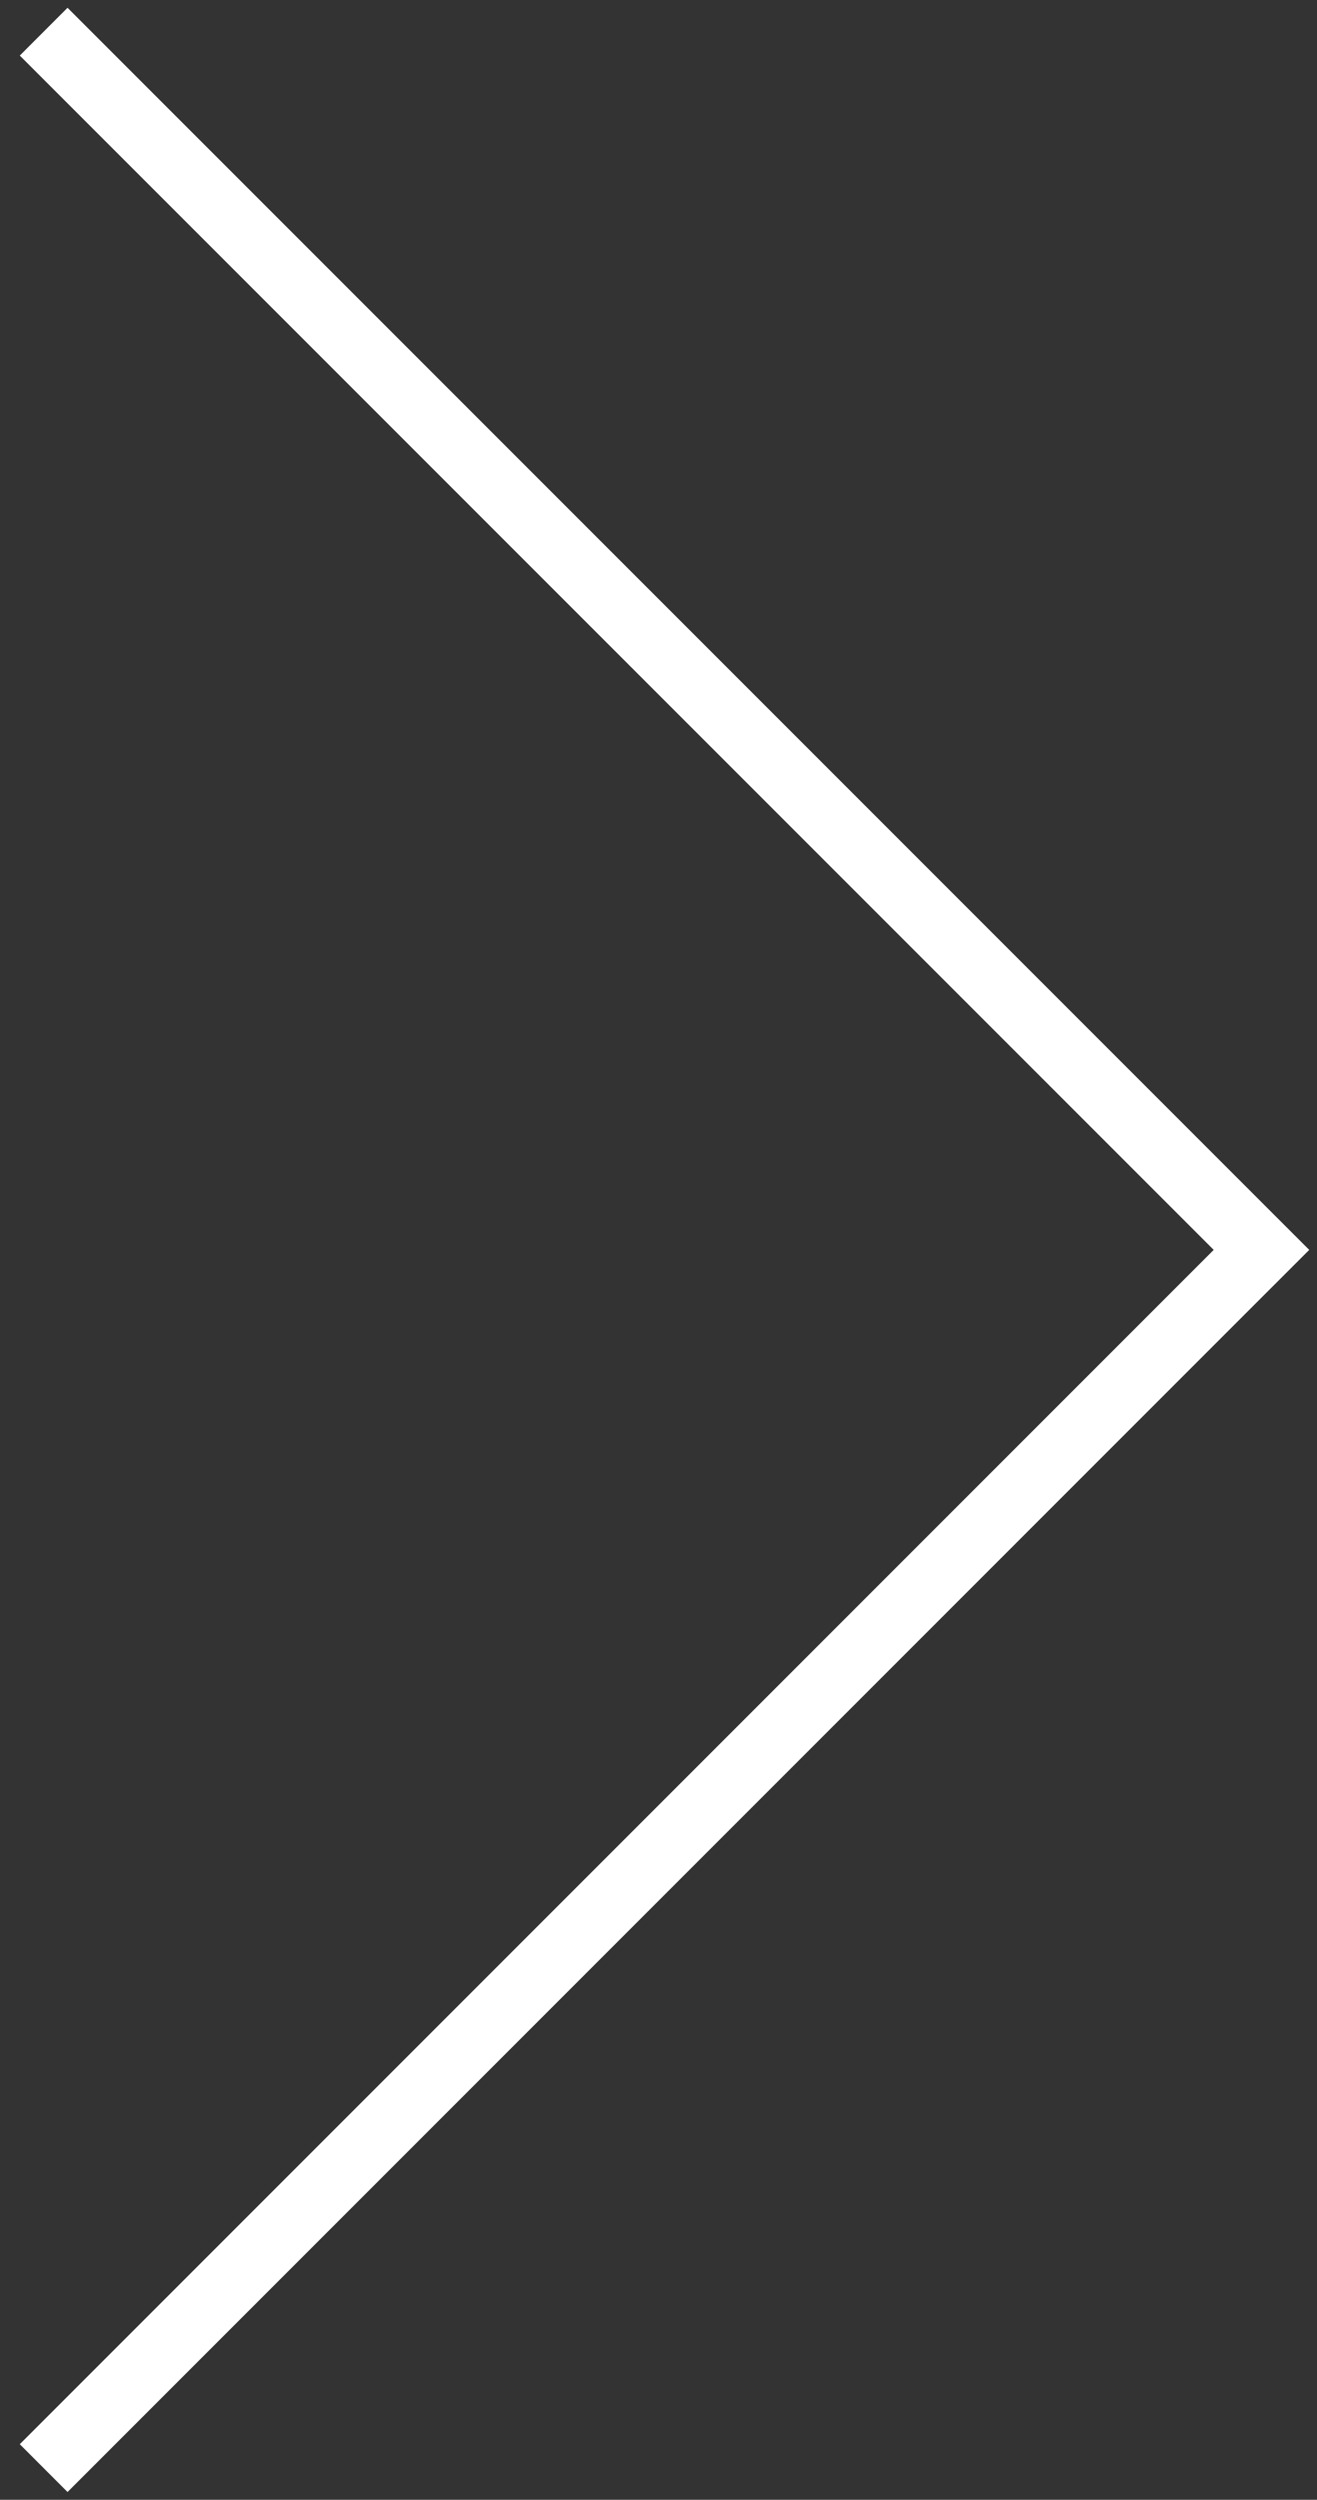 <svg 
 xmlns="http://www.w3.org/2000/svg"
 xmlns:xlink="http://www.w3.org/1999/xlink"
 width="39px" height="74px">
<rect width="100%" height="100%" fill="#333333" stroke="none"/>
<path fill-rule="evenodd"  fill="rgb(255, 255, 255)"
 d="M0.586,72.355 L35.941,37.000 L0.586,1.645 L2.000,0.230 L37.355,35.586 L38.770,37.000 L37.355,38.414 L2.000,73.770 L0.586,72.355 Z"/>
</svg>
